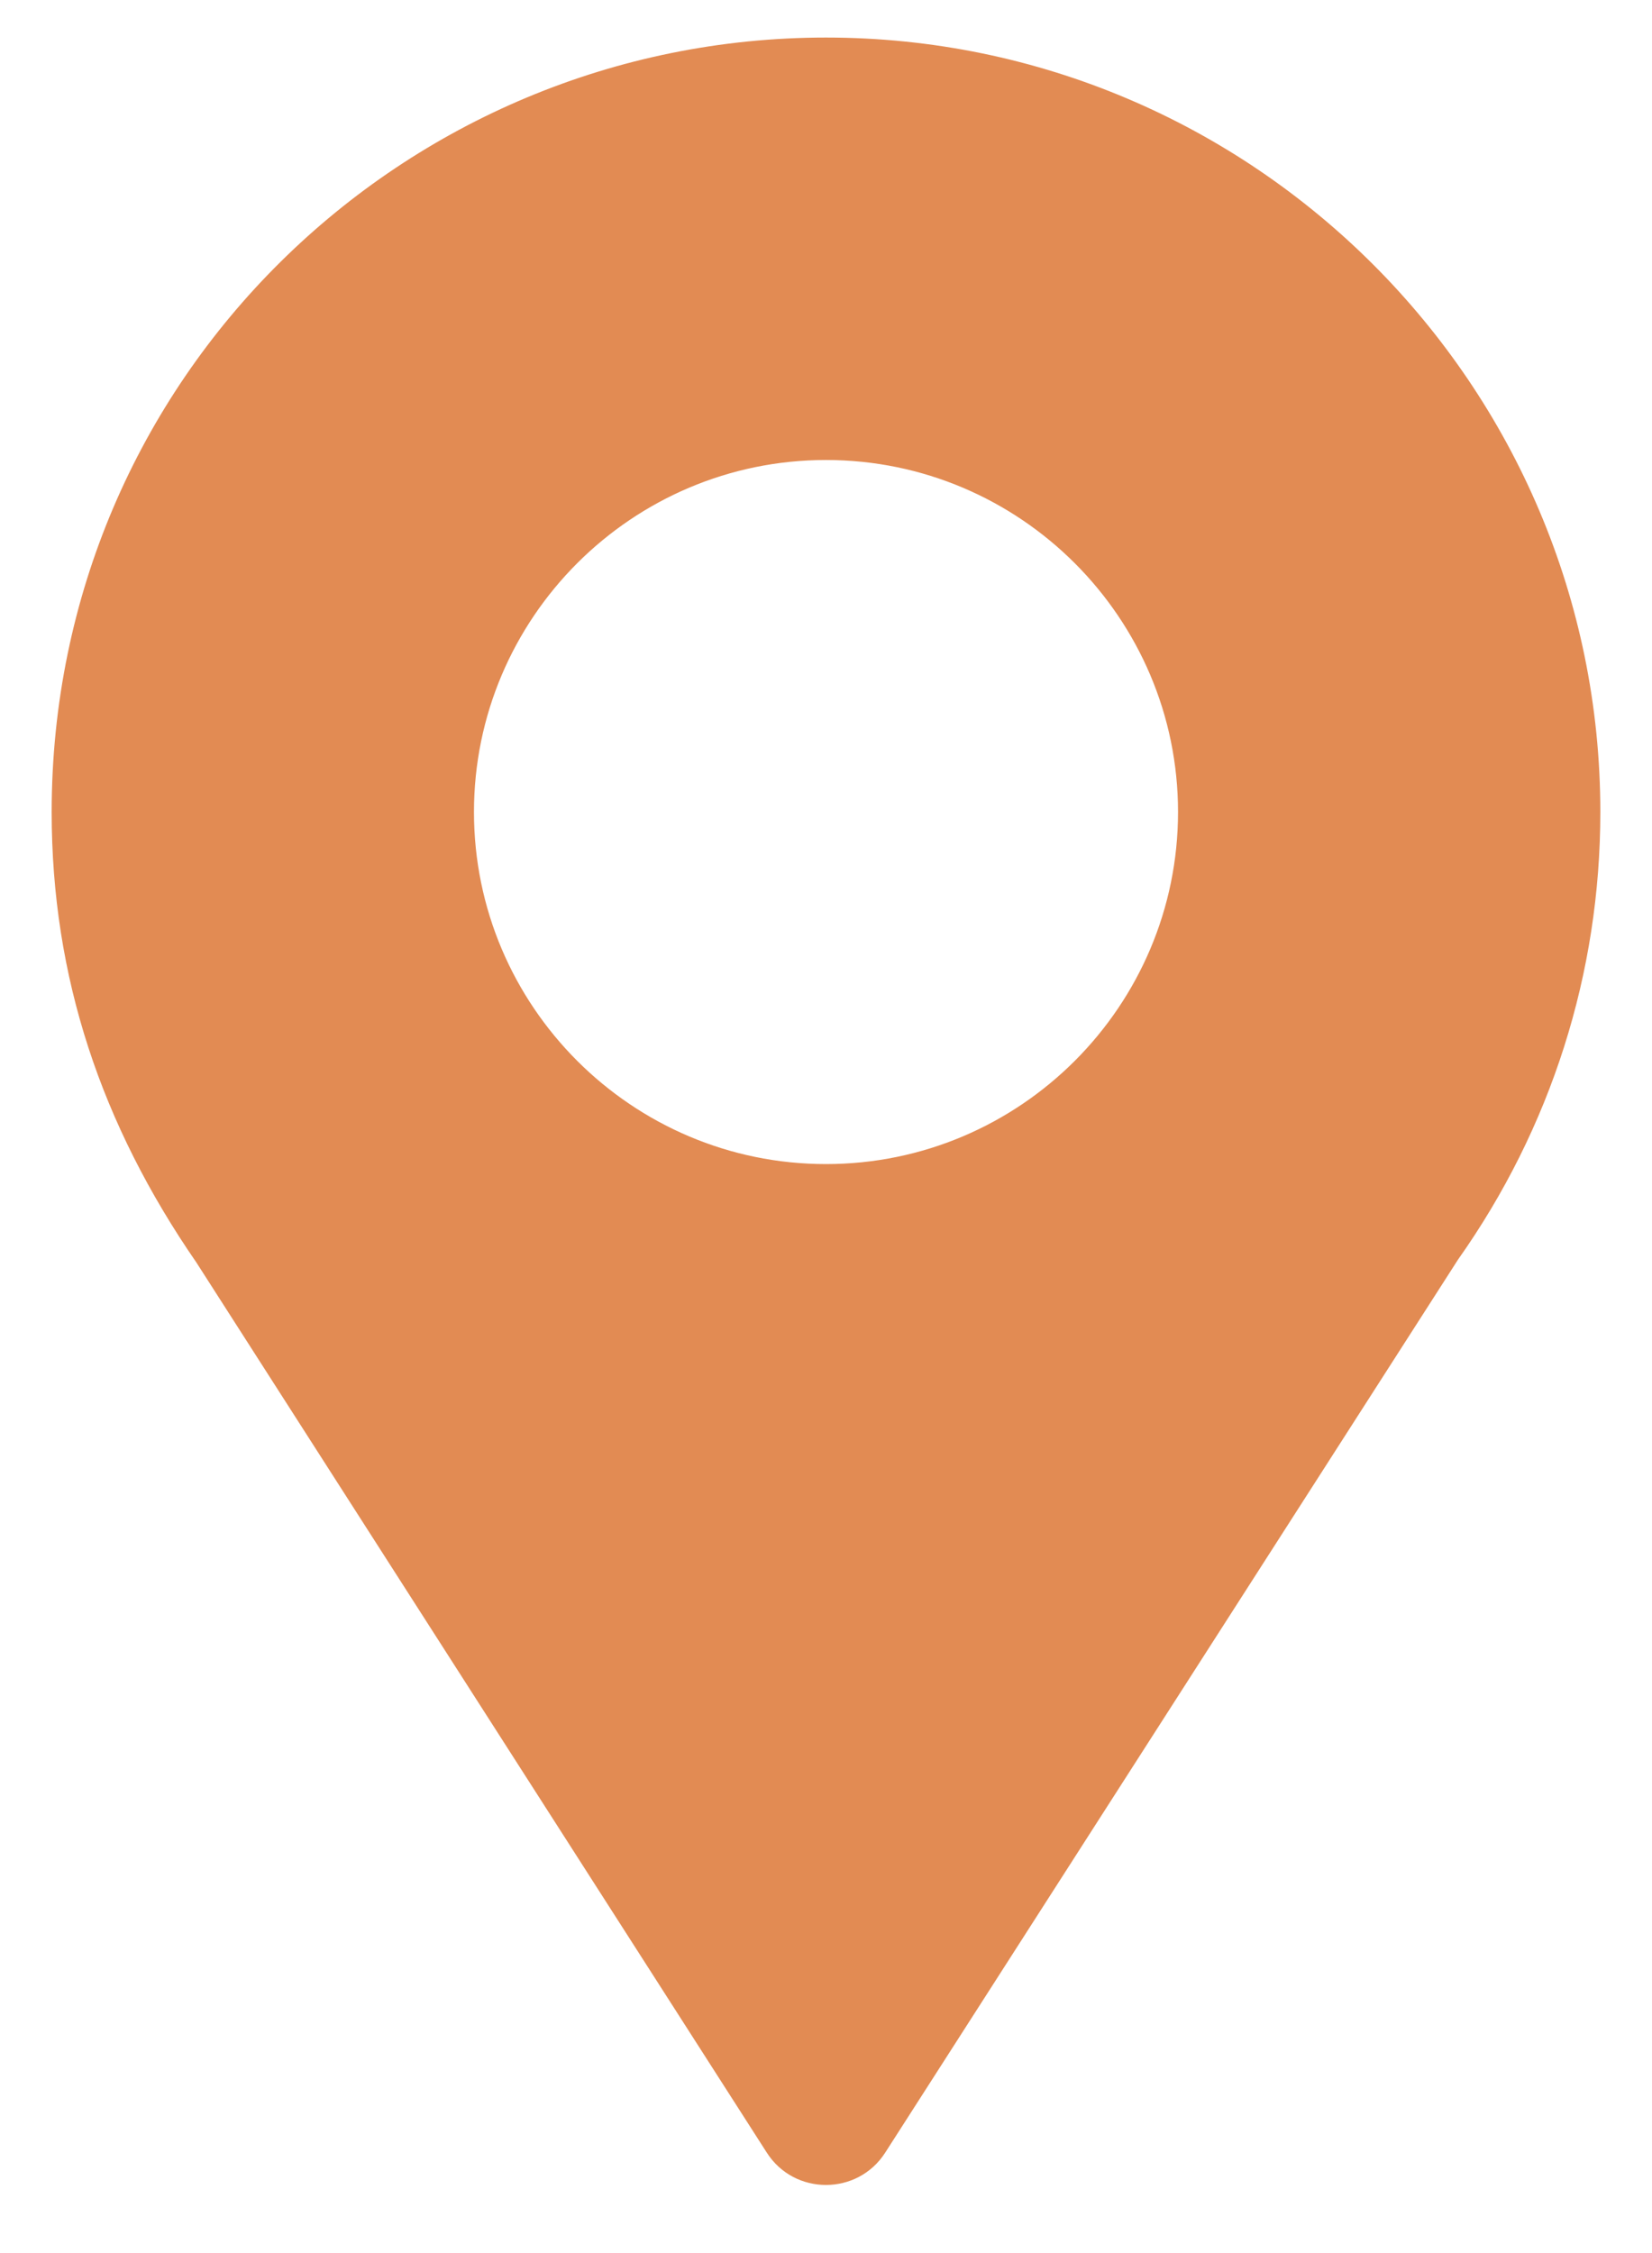 <svg width="22" height="30" viewBox="0 0 22 30" fill="none" xmlns="http://www.w3.org/2000/svg">
  <path
    d="M11 0.5C5.377 0.5 0.688 5.029 0.688 10.812C0.688 13.013 1.349 14.975 2.617 16.813L10.211 28.662C10.579 29.238 11.422 29.236 11.789 28.662L19.416 16.773C20.657 15.018 21.312 12.957 21.312 10.812C21.312 5.126 16.686 0.5 11 0.5ZM11 15.5C8.415 15.5 6.312 13.397 6.312 10.812C6.312 8.228 8.415 6.125 11 6.125C13.585 6.125 15.688 8.228 15.688 10.812C15.688 13.397 13.585 15.5 11 15.5Z"
    fill="#E28B53" />
</svg>
